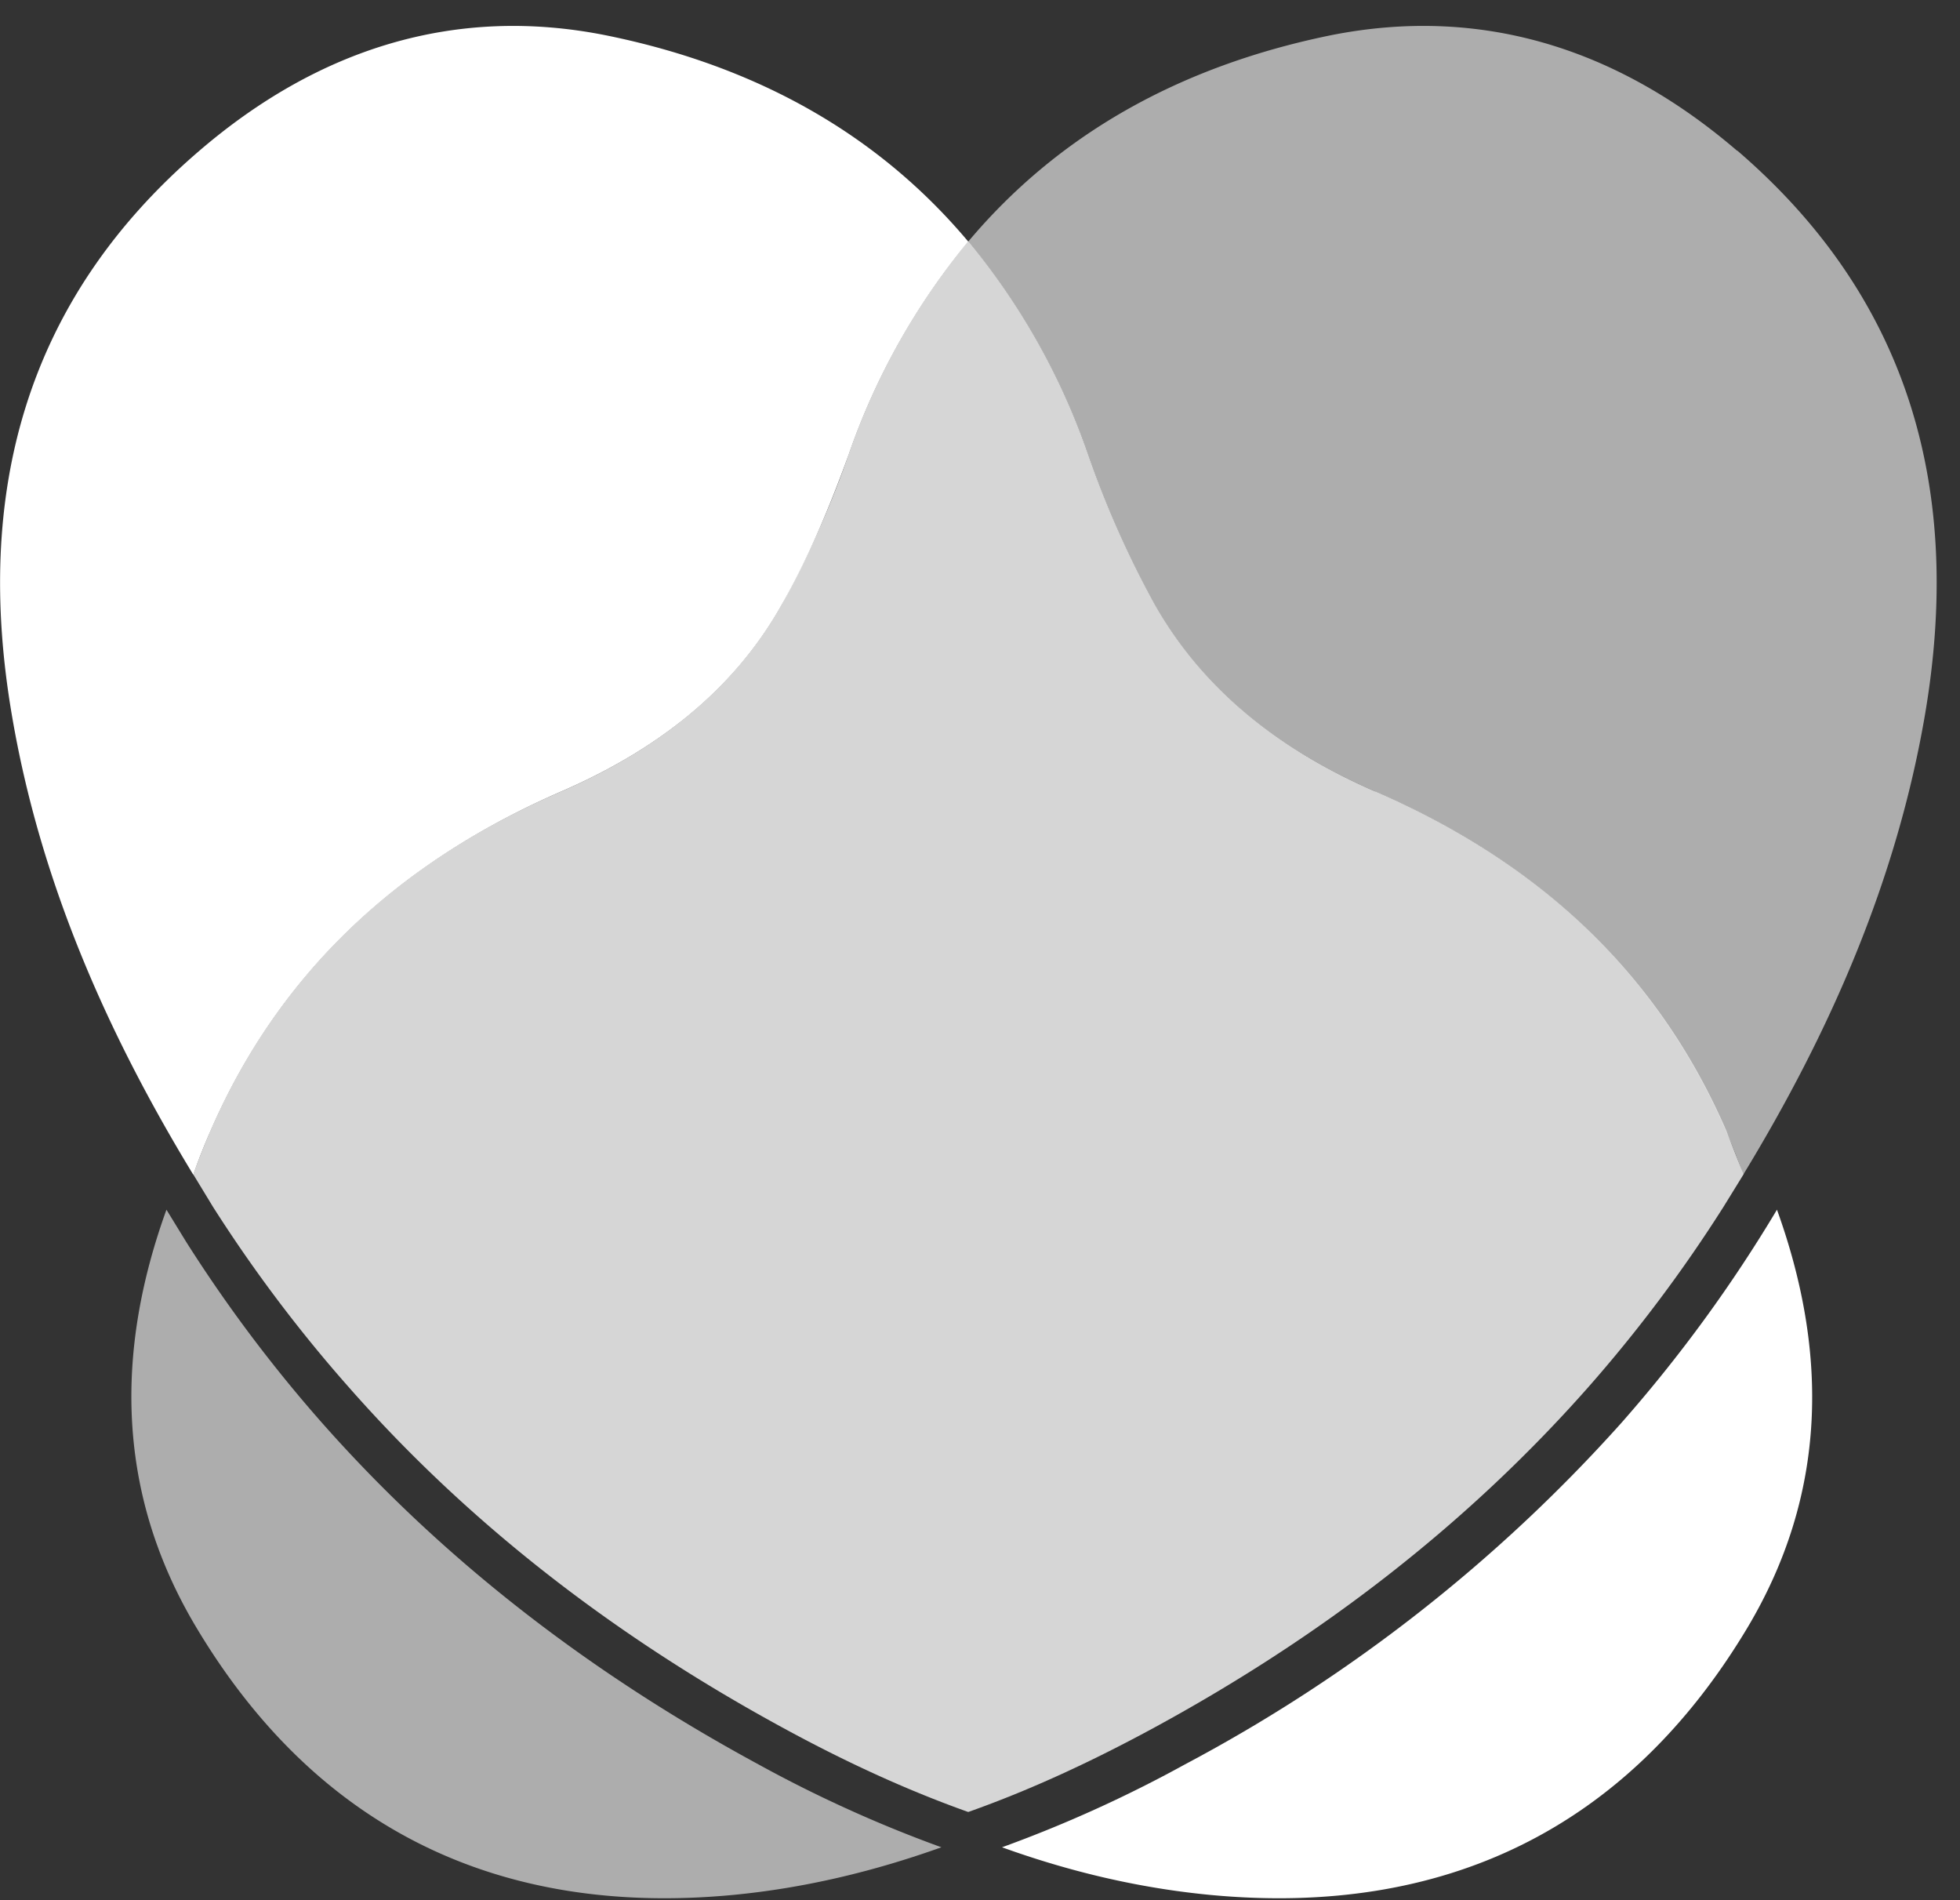 <svg xmlns="http://www.w3.org/2000/svg" xmlns:xlink="http://www.w3.org/1999/xlink" width="65" height="63" viewBox="0 0 65 63"><rect x="0" y="0" width="65" height="63" fill="#333333" stroke="none"/><defs><path id="sq7ba" d="M160.76 4769.19a52.3 52.3 0 0 1-14.46 11.31 43 43 0 0 1-6.07 2.75c2.22.8 4.51 1.35 6.91 1.58 7.74.73 13.79-2.18 17.78-8.81 2.7-4.49 2.71-9.2 1.01-13.91a47.7 47.7 0 0 1-5.17 7.08"/><path id="sq7bb" d="M125.62 4748.24c3.04-1.32 5.65-3.25 7.3-6.18.9-1.58 1.61-3.29 2.23-5a22.72 22.72 0 0 1 3.96-7.05c-2.94-3.5-6.93-5.8-11.97-6.83-5.08-1.03-9.63.47-13.53 3.82-5.81 4.98-7.46 11.4-6.22 18.69.93 5.5 3.14 10.53 6.02 15.26.17-.49.36-.97.57-1.45 2.32-5.34 6.32-8.95 11.64-11.26"/><path id="sq7bc" d="M117.69 4769.19a47.61 47.61 0 0 1-4.52-6.02l-.65-1.06c-1.7 4.7-1.68 9.42 1.02 13.9 3.99 6.64 10.03 9.55 17.77 8.82 2.4-.23 4.7-.79 6.91-1.58a43 43 0 0 1-6.07-2.75c-5.54-3-10.4-6.72-14.46-11.31"/><path id="sq7bd" d="M164.61 4727c-3.9-3.35-8.44-4.85-13.53-3.82-5.04 1.04-9.03 3.33-11.97 6.83a22.71 22.71 0 0 1 3.97 7.05 32.26 32.26 0 0 0 2.22 5c1.66 2.93 4.27 4.86 7.3 6.18 5.32 2.3 9.32 5.92 11.64 11.26.21.48.4.96.57 1.45 2.88-4.73 5.09-9.76 6.03-15.26 1.24-7.3-.42-13.71-6.23-18.7"/><path id="sq7be" d="M152.6 4748.24c-3.03-1.32-5.64-3.26-7.3-6.19a32.26 32.26 0 0 1-2.22-5 22.71 22.71 0 0 0-3.97-7.05 22.71 22.71 0 0 0-3.96 7.05 32.22 32.22 0 0 1-2.23 5c-1.65 2.93-4.26 4.87-7.3 6.19-5.32 2.3-9.32 5.91-11.64 11.25-.21.49-.4.97-.57 1.45l.65 1.07a47.69 47.69 0 0 0 4.52 6c4.05 4.6 8.91 8.31 14.46 11.32 1.97 1.07 3.99 2.01 6.07 2.75 2.09-.74 4.1-1.68 6.08-2.75 5.54-3 10.4-6.72 14.46-11.31a47.69 47.69 0 0 0 4.51-6.01l.66-1.07-.57-1.45c-2.32-5.34-6.33-8.95-11.64-11.25"/></defs><g><g transform="translate(-107 -4722)"><use fill="#fff" xlink:href="#sq7ba"/></g><g transform="translate(-107 -4722)"><use fill="#fff" xlink:href="#sq7bb"/></g><g transform="translate(-107 -4722)"><use fill="#fff" fill-opacity=".6" xlink:href="#sq7bc"/></g><g transform="translate(-107 -4722)"><use fill="#fff" fill-opacity=".6" xlink:href="#sq7bd"/></g><g transform="translate(-107 -4722)"><use fill="#fff" fill-opacity=".8" xlink:href="#sq7be"/></g></g></svg>